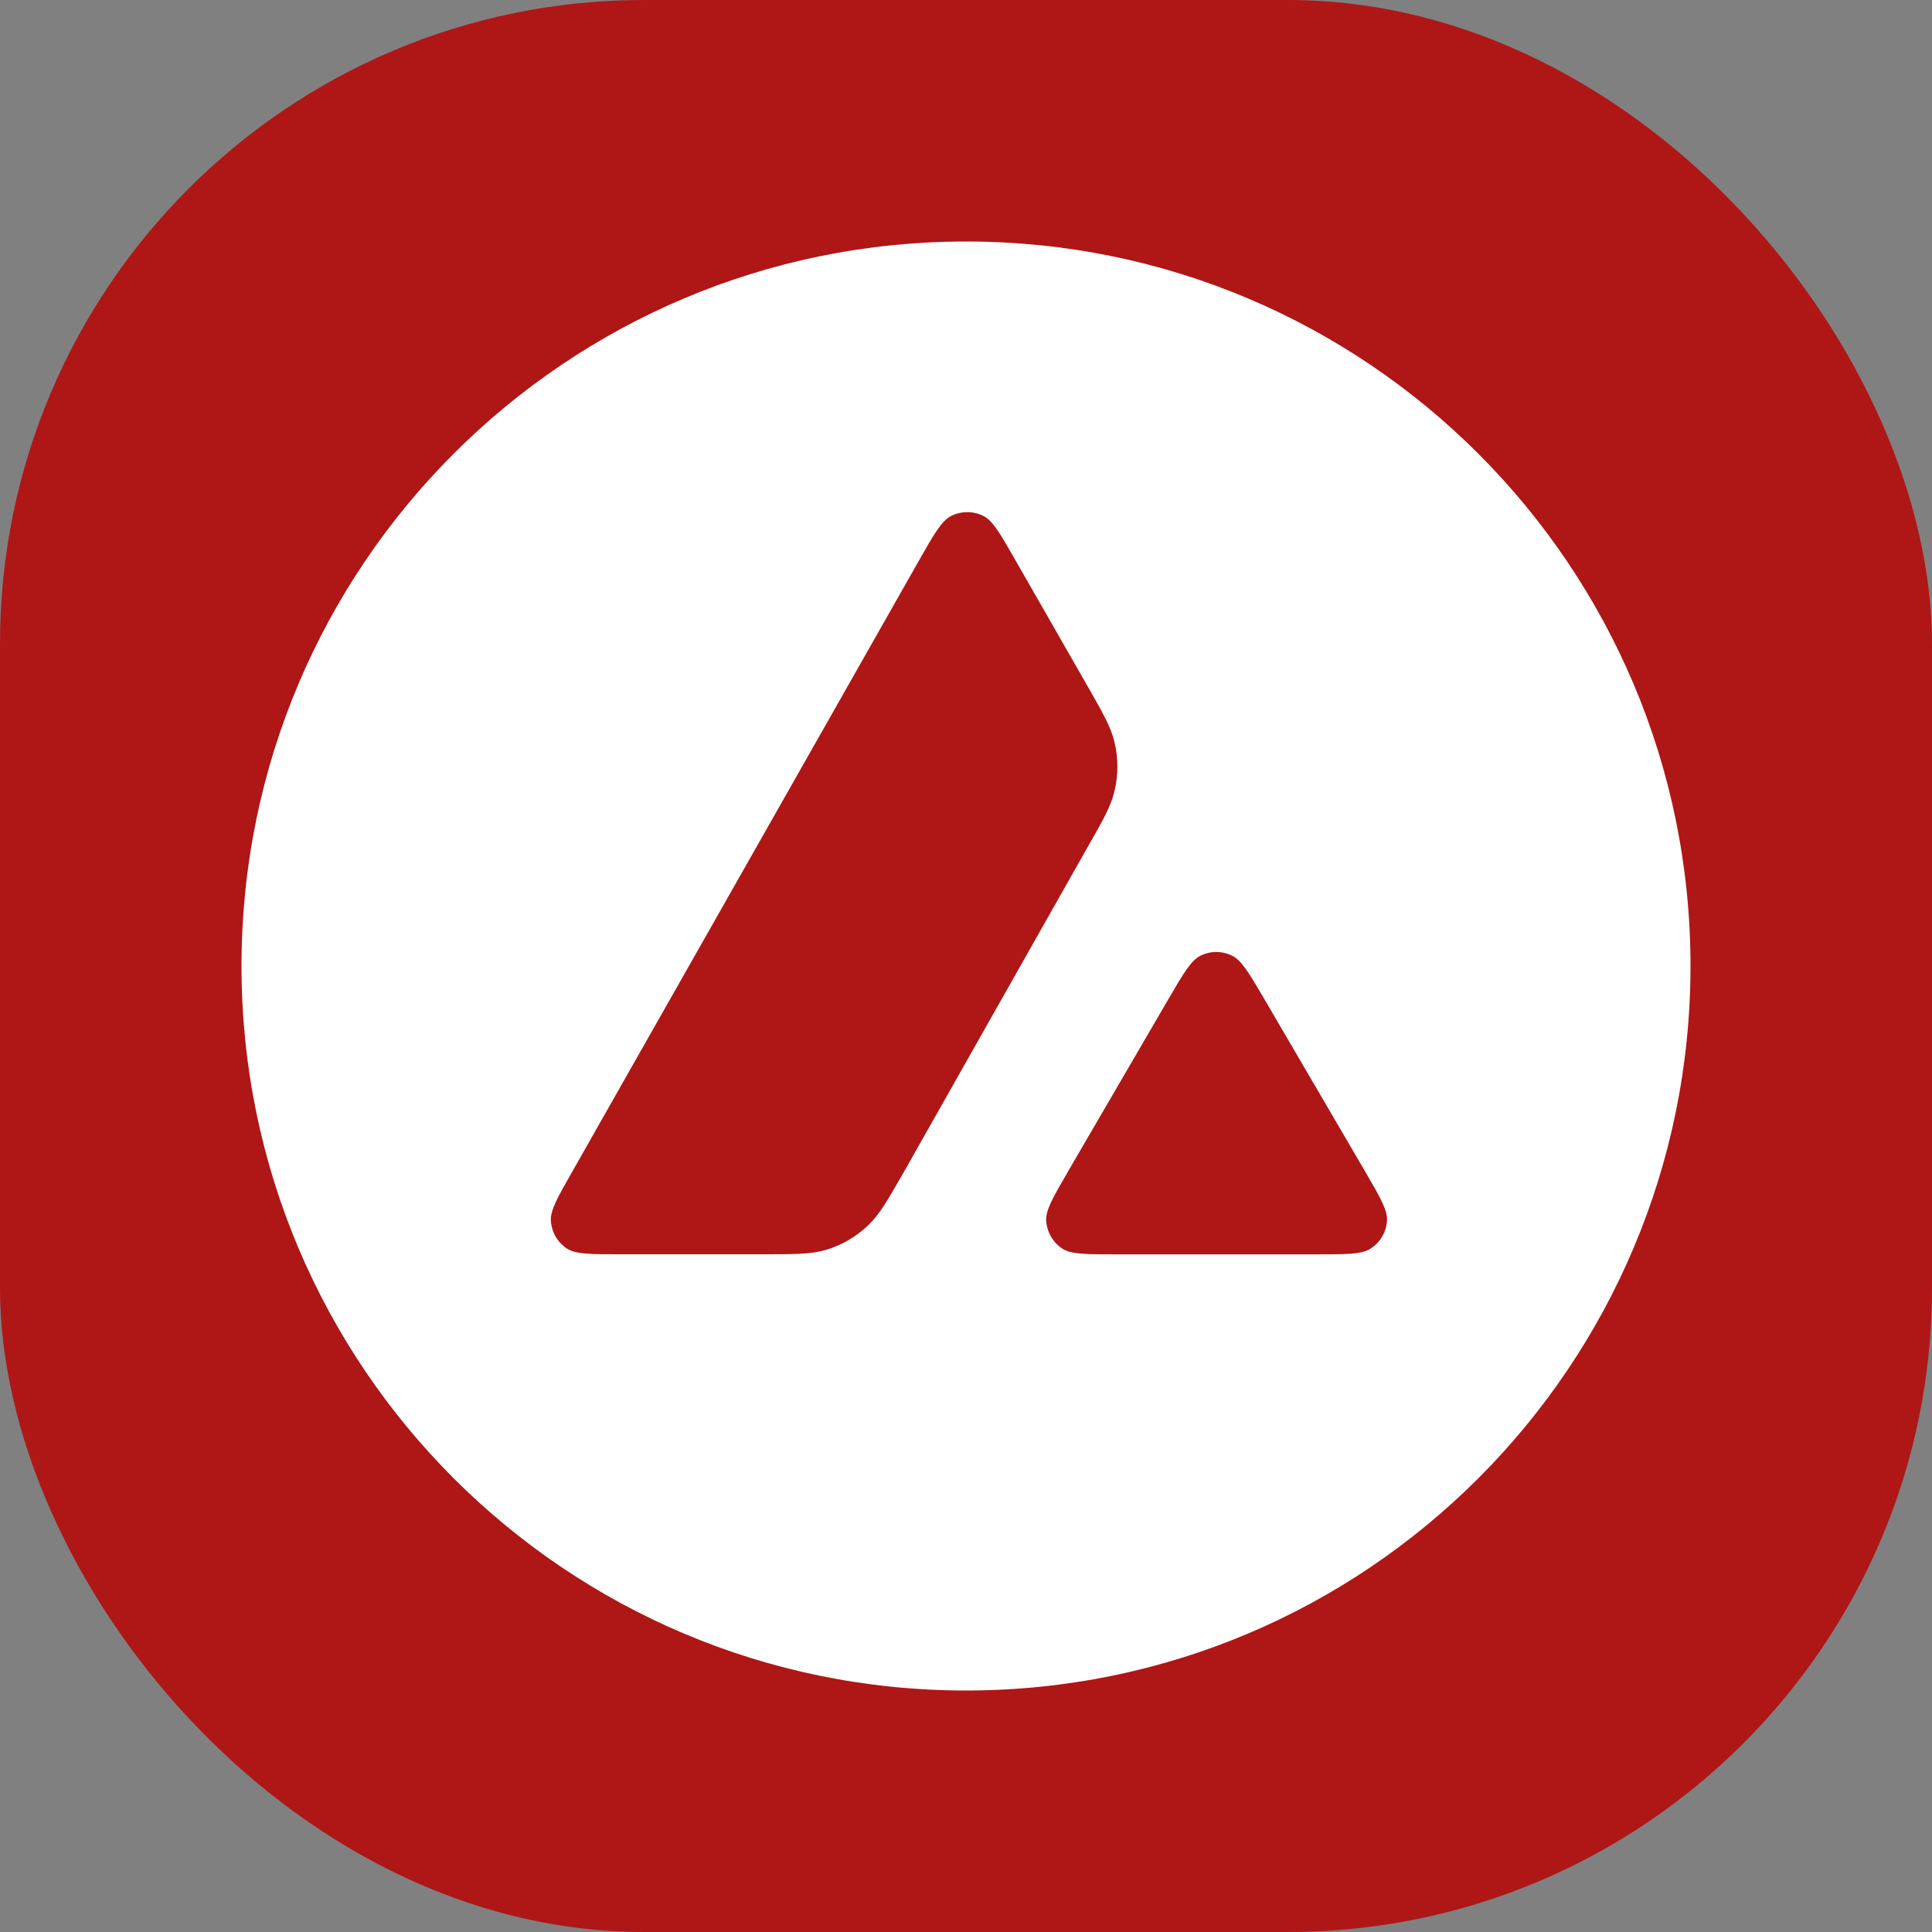 <svg width="24" height="24" viewBox="0 0 24 24" fill="none" xmlns="http://www.w3.org/2000/svg">
<rect x="0" y="0" width="24" height="24" fill="#808080" stroke="none"/>
<rect width="24" height="24" rx="8" fill="#AF1616"/>
<path fill-rule="evenodd" clip-rule="evenodd" d="M21 12C21 16.971 16.971 21 12 21C7.029 21 3 16.971 3 12C3 7.029 7.029 3 12 3C16.971 3 21 7.029 21 12ZM9.45 15.581H7.703C7.336 15.581 7.155 15.581 7.044 15.511C6.925 15.433 6.852 15.305 6.843 15.164C6.836 15.033 6.927 14.874 7.108 14.556L11.421 6.954C11.604 6.631 11.697 6.47 11.815 6.41C11.941 6.346 12.091 6.346 12.217 6.41C12.334 6.47 12.427 6.631 12.611 6.954L13.497 8.501L13.502 8.509C13.7 8.856 13.8 9.031 13.844 9.216C13.893 9.417 13.893 9.629 13.844 9.83C13.8 10.016 13.7 10.193 13.499 10.544L11.234 14.549L11.228 14.559C11.028 14.908 10.927 15.085 10.787 15.219C10.635 15.365 10.451 15.471 10.25 15.53C10.066 15.581 9.861 15.581 9.45 15.581ZM13.861 15.582H16.363C16.733 15.582 16.918 15.582 17.029 15.509C17.148 15.431 17.223 15.301 17.23 15.159C17.236 15.033 17.148 14.88 16.974 14.58C16.968 14.57 16.962 14.56 16.956 14.549L15.702 12.404L15.688 12.38C15.512 12.082 15.423 11.932 15.309 11.874C15.183 11.81 15.035 11.81 14.909 11.874C14.794 11.934 14.701 12.091 14.517 12.407L13.268 14.551L13.264 14.559C13.081 14.874 12.989 15.032 12.996 15.162C13.005 15.303 13.078 15.433 13.197 15.511C13.306 15.582 13.491 15.582 13.861 15.582Z" fill="white"/>
</svg>
